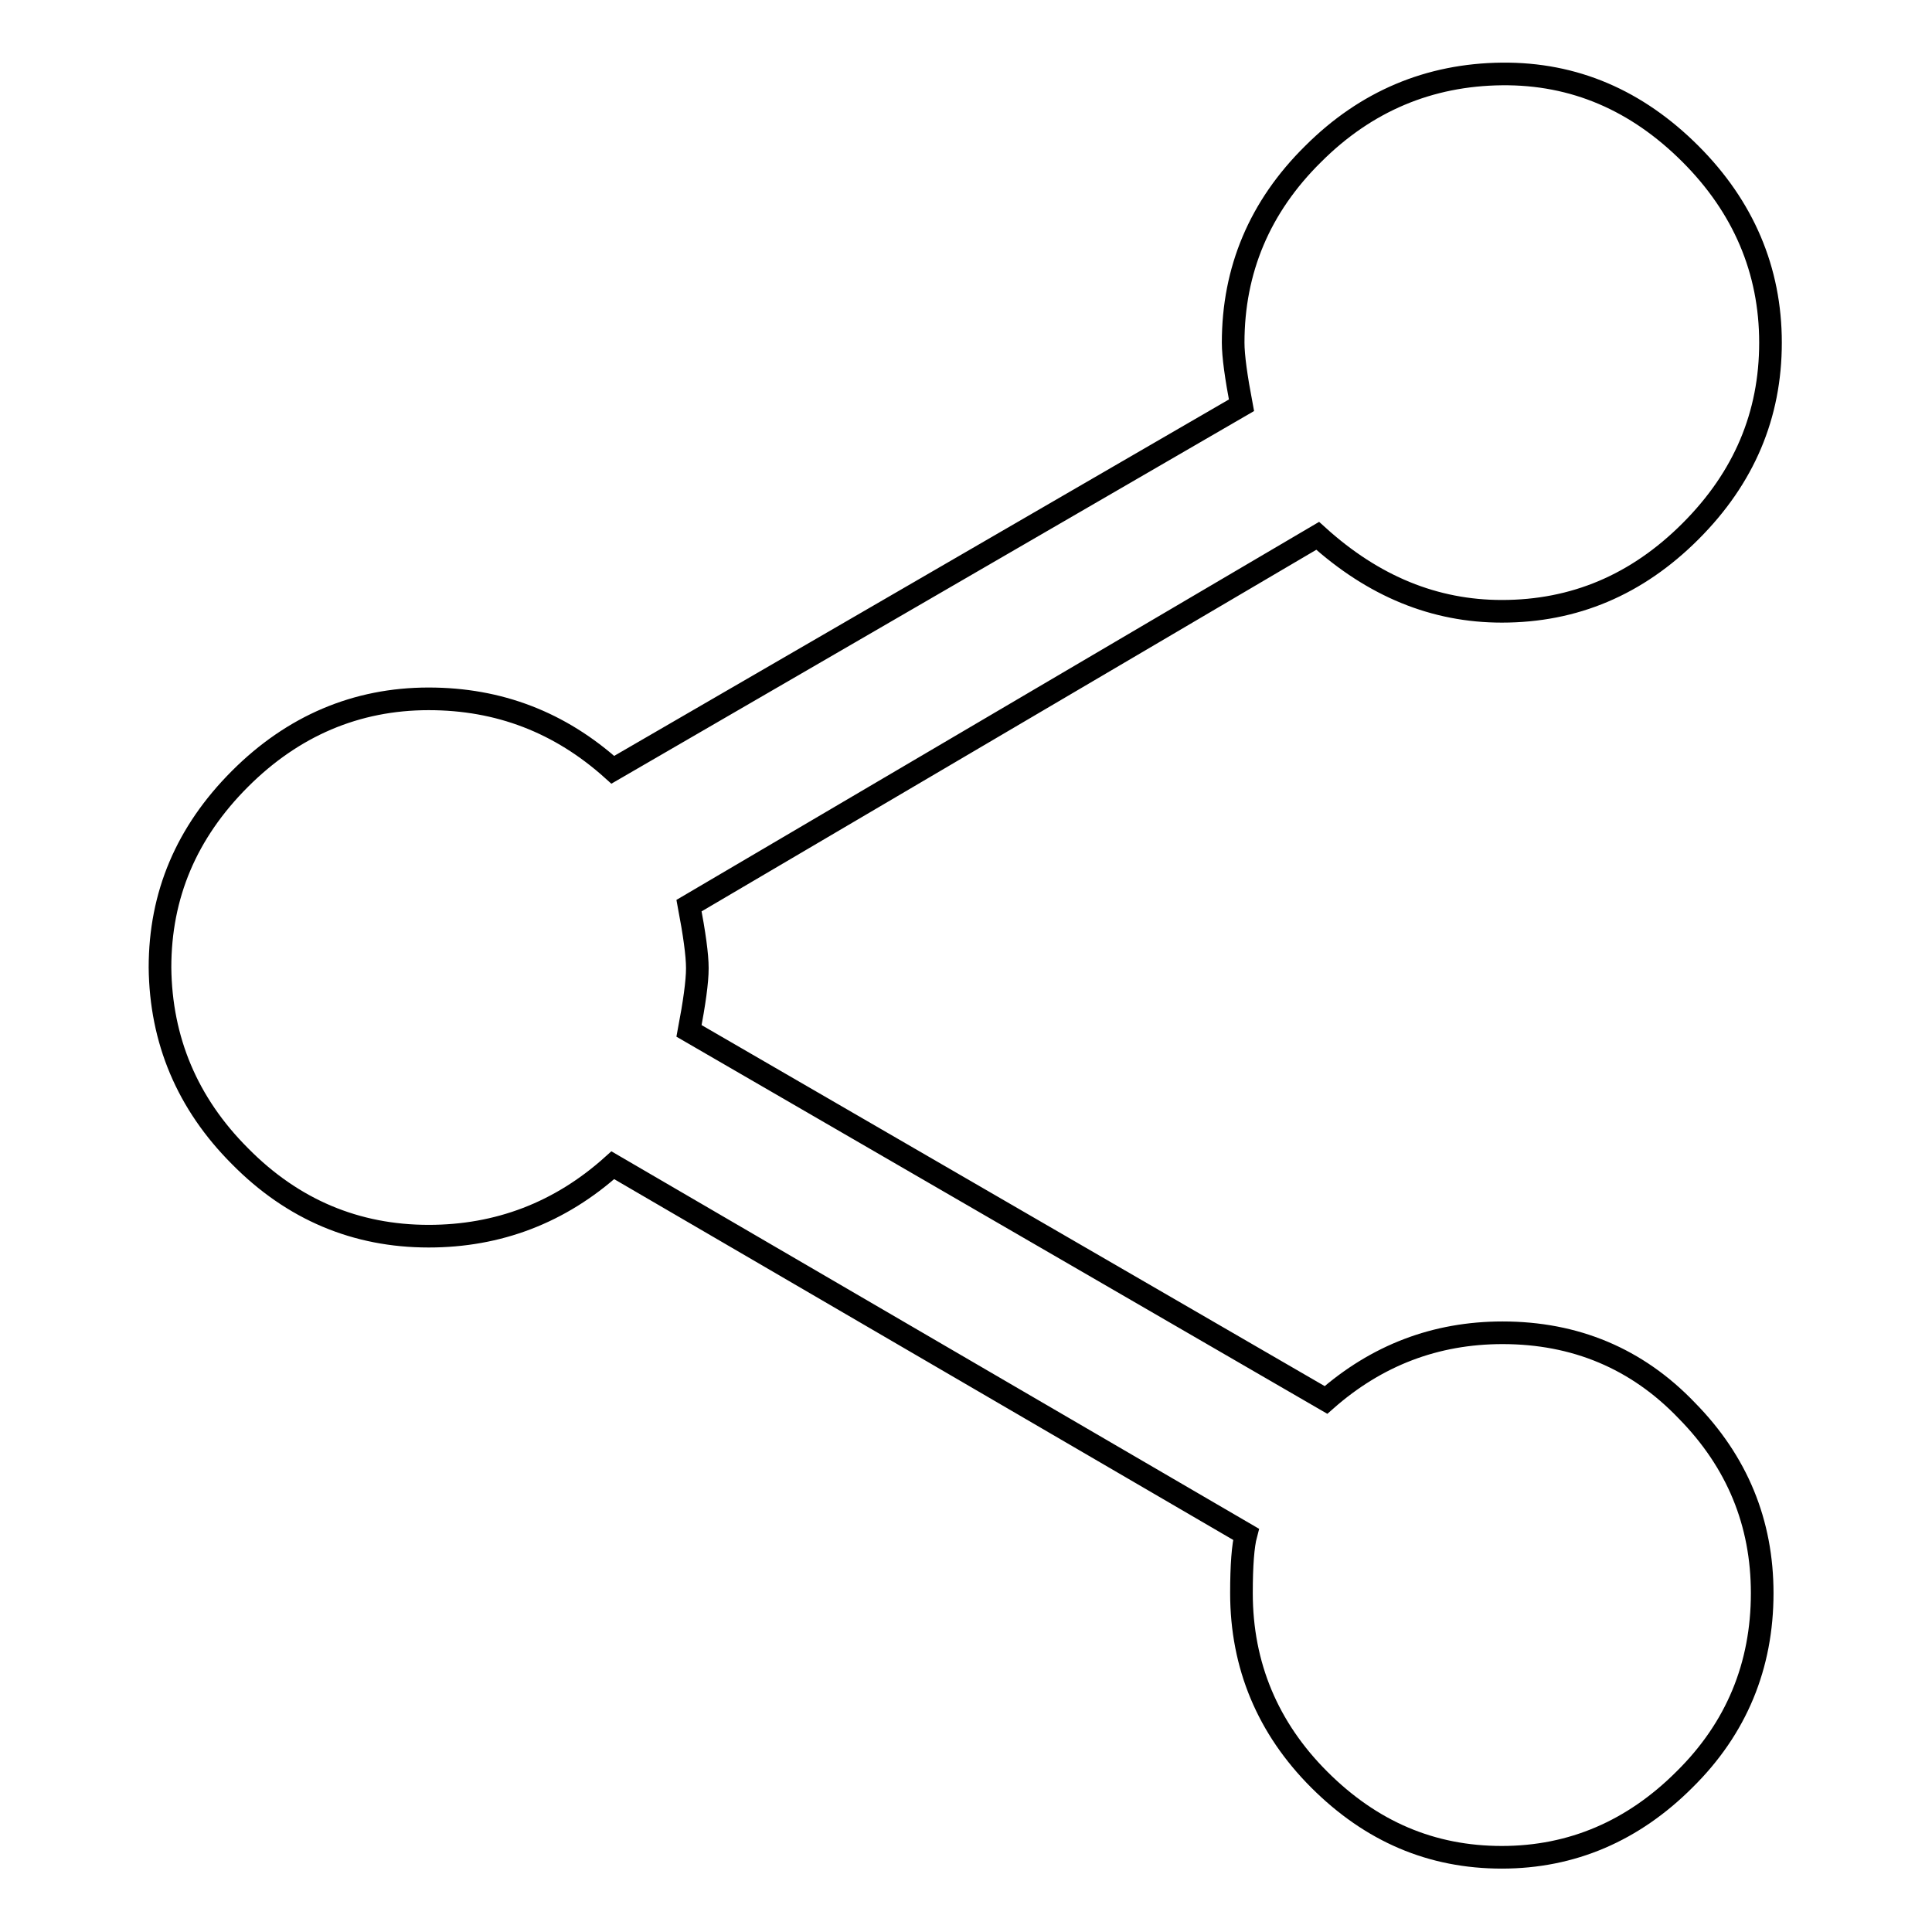 <?xml version="1.0" encoding="utf-8"?>
<!-- Svg Vector Icons : http://www.onlinewebfonts.com/icon -->
<!DOCTYPE svg PUBLIC "-//W3C//DTD SVG 1.1//EN" "http://www.w3.org/Graphics/SVG/1.1/DTD/svg11.dtd">
<svg version="1.1" xmlns="http://www.w3.org/2000/svg" xmlns:xlink="http://www.w3.org/1999/xlink" x="0px" y="0px" viewBox="0 0 256 256" enable-background="new 0 0 256 256" xml:space="preserve">
<g> <path stroke-width="3" fill-opacity="0" stroke="#000000"  d="M199.1,176.6c9.6,0,17.8,3.4,24.4,10.3c6.7,6.8,10,14.9,10,24.2c0,9.6-3.4,17.9-10.3,24.7 c-6.8,6.8-14.9,10.3-24.2,10.3s-17.3-3.4-24.2-10.3c-6.8-6.8-10.3-15.1-10.3-24.7c0-3.7,0.2-6.3,0.6-7.8l-83.9-48.9 c-7,6.3-15.2,9.4-24.4,9.4c-9.6,0-18-3.5-25-10.6c-7-7-10.5-15.4-10.6-25c0-9.6,3.5-17.9,10.6-25c7-7,15.4-10.6,25-10.6 c9.3,0,17.4,3.1,24.4,9.4l83.3-48.3c-0.7-3.7-1.1-6.5-1.1-8.3c0-9.6,3.5-18,10.6-25c7-7,15.4-10.5,25-10.6s17.9,3.5,25,10.6 c7,7,10.6,15.4,10.6,25c0,9.6-3.5,17.9-10.6,25s-15.4,10.6-25,10.6c-8.9,0-17-3.3-24.4-10L91.3,120c0.7,3.7,1.1,6.5,1.1,8.3 s-0.4,4.6-1.1,8.3l84.4,48.9C182.4,179.6,190.2,176.6,199.1,176.6L199.1,176.6z"/></g>
</svg>